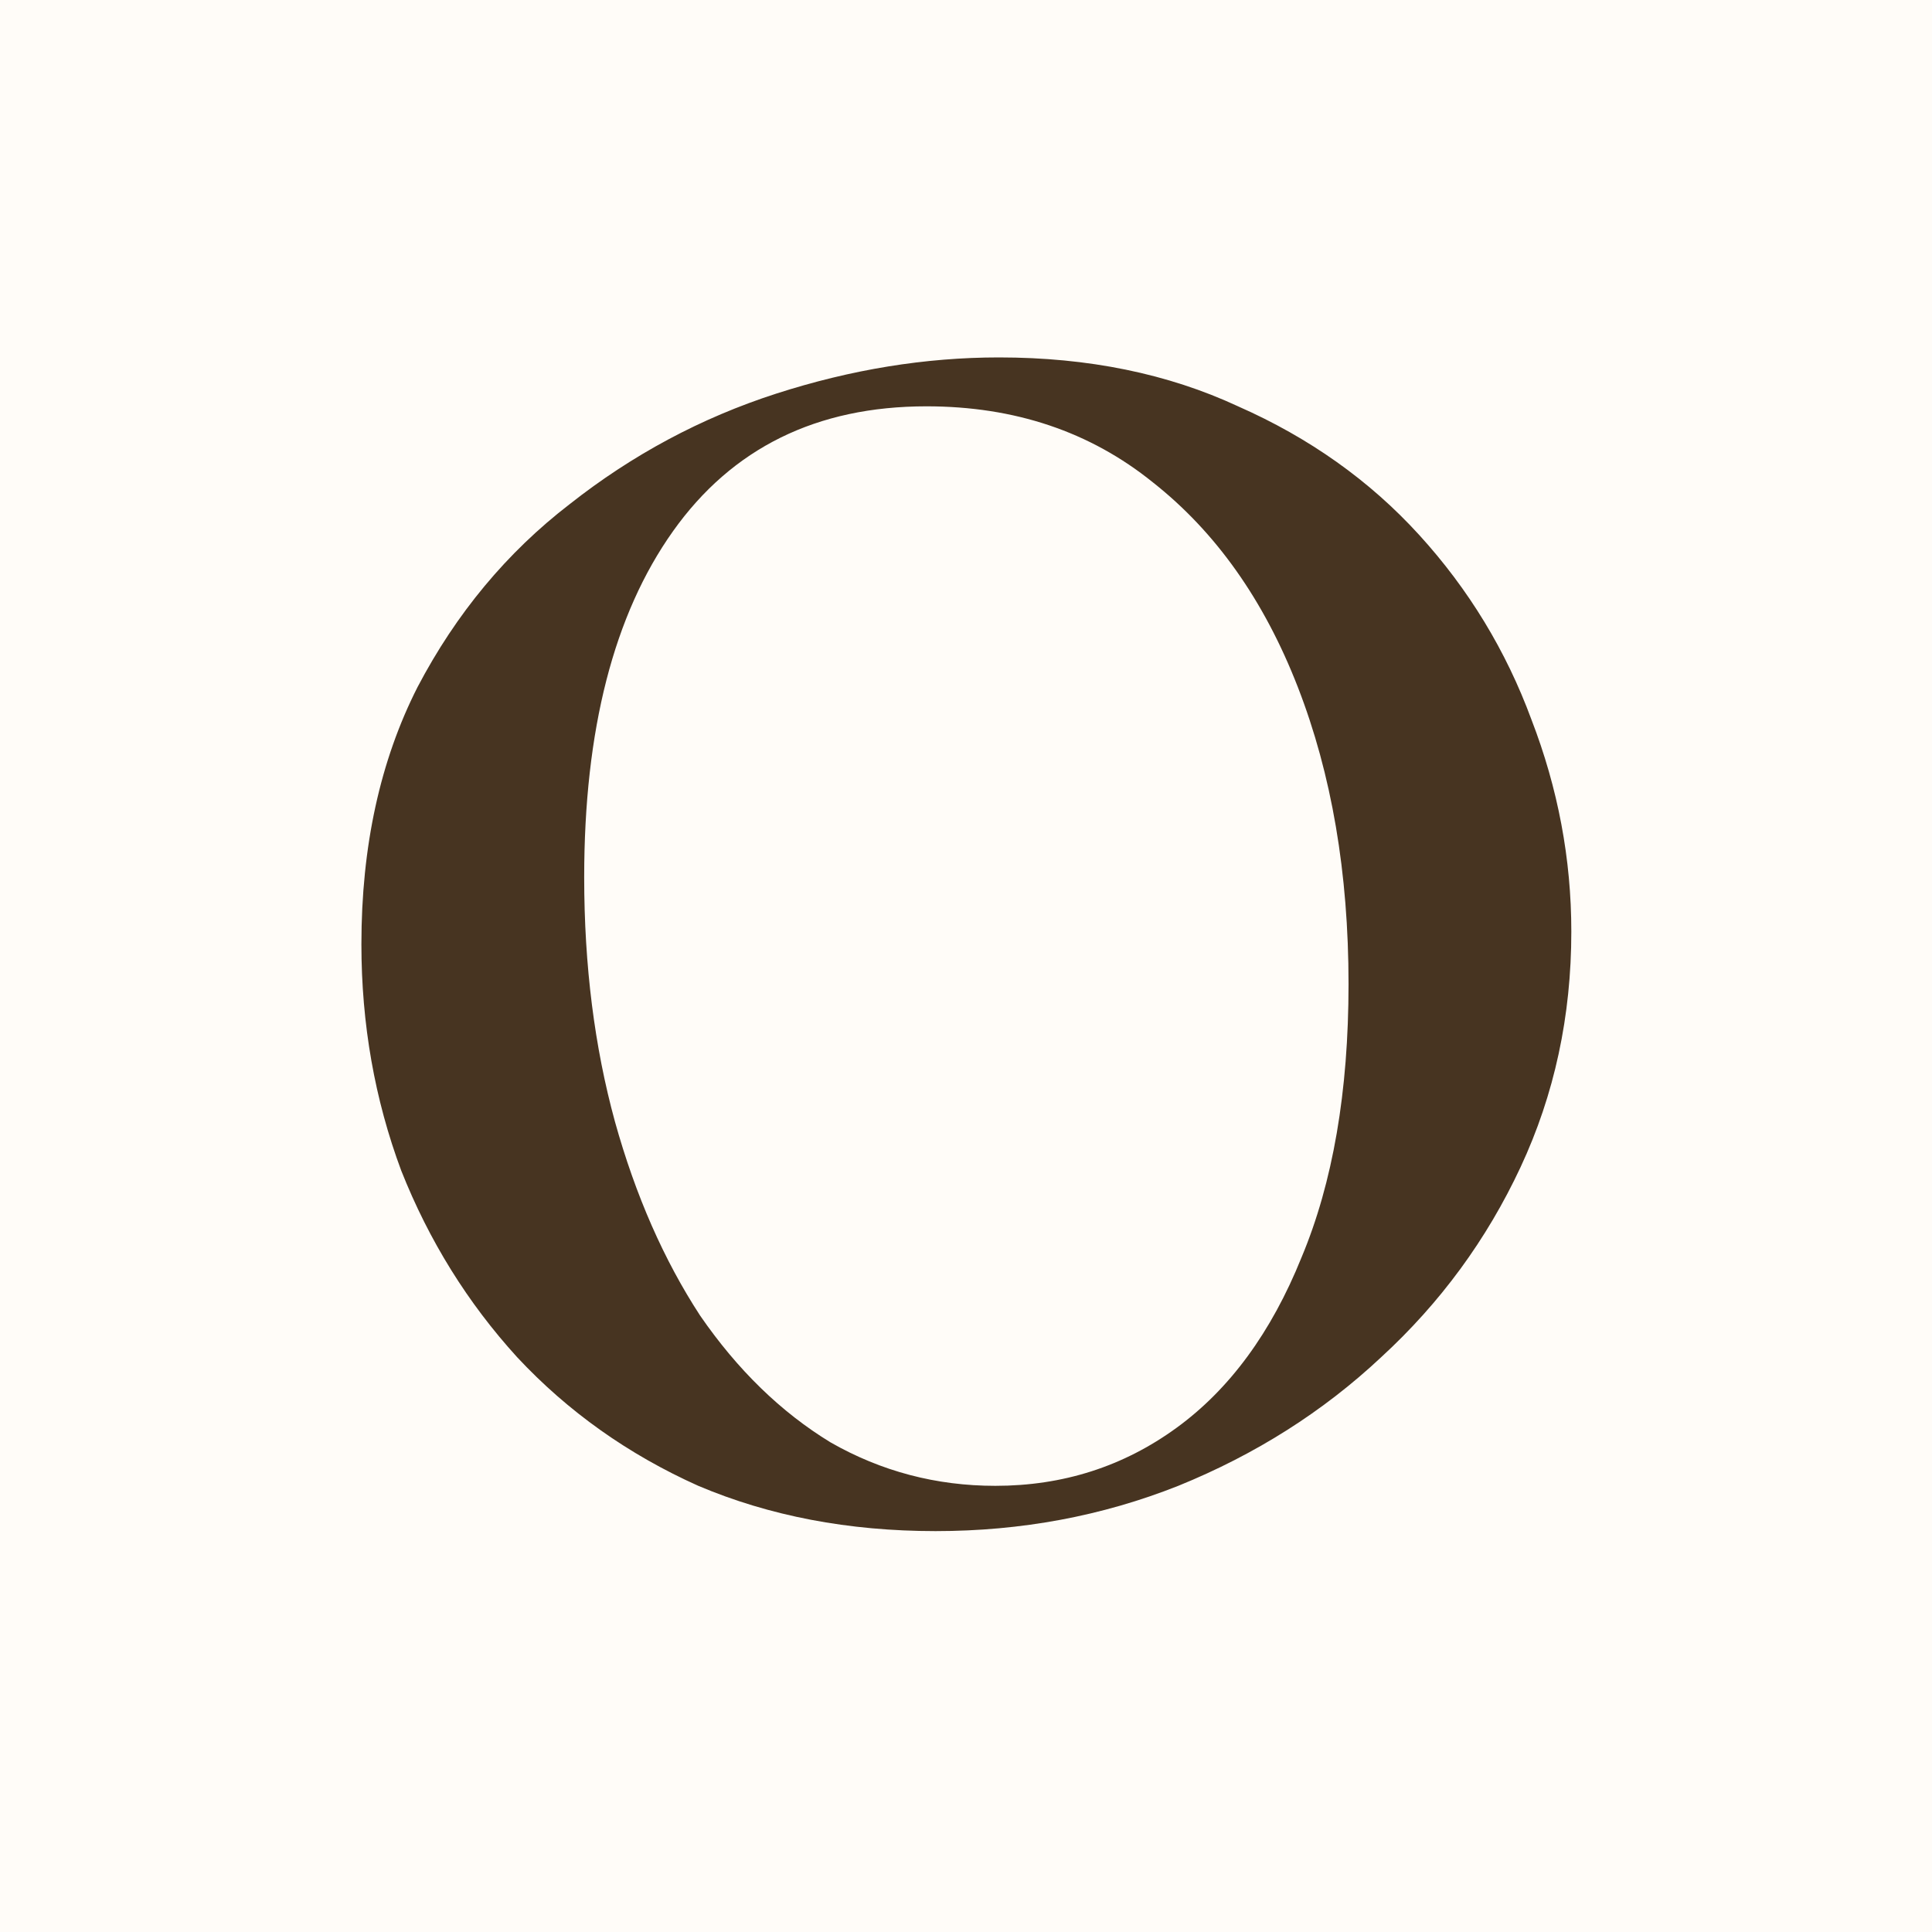 <?xml version="1.0" encoding="UTF-8"?> <svg xmlns="http://www.w3.org/2000/svg" width="32" height="32" viewBox="0 0 32 32" fill="none"><rect width="32" height="32" fill="#FFFCF8"></rect><path d="M15.496 25.36C14.056 25.36 12.746 25.11 11.566 24.61C10.406 24.09 9.406 23.38 8.566 22.48C7.746 21.58 7.106 20.55 6.646 19.39C6.206 18.21 5.986 16.96 5.986 15.64C5.986 14.02 6.296 12.6 6.916 11.38C7.556 10.16 8.396 9.15 9.436 8.35C10.476 7.53 11.616 6.92 12.856 6.52C14.096 6.12 15.326 5.92 16.546 5.92C18.026 5.92 19.346 6.19 20.506 6.73C21.686 7.25 22.686 7.96 23.506 8.86C24.326 9.76 24.946 10.78 25.366 11.92C25.806 13.06 26.026 14.23 26.026 15.43C26.026 16.83 25.746 18.13 25.186 19.33C24.626 20.53 23.856 21.58 22.876 22.48C21.916 23.38 20.796 24.09 19.516 24.61C18.256 25.11 16.916 25.36 15.496 25.36ZM16.486 24.61C17.606 24.61 18.606 24.29 19.486 23.65C20.366 23.01 21.056 22.07 21.556 20.83C22.076 19.59 22.336 18.08 22.336 16.3C22.336 14.46 22.056 12.82 21.496 11.38C20.936 9.94 20.136 8.81 19.096 7.99C18.056 7.15 16.806 6.73 15.346 6.73C13.526 6.73 12.126 7.42 11.146 8.8C10.166 10.18 9.676 12.09 9.676 14.53C9.676 15.99 9.846 17.34 10.186 18.58C10.526 19.8 10.996 20.87 11.596 21.79C12.216 22.69 12.936 23.39 13.756 23.89C14.596 24.37 15.506 24.61 16.486 24.61Z" fill="#473421"></path></svg> 